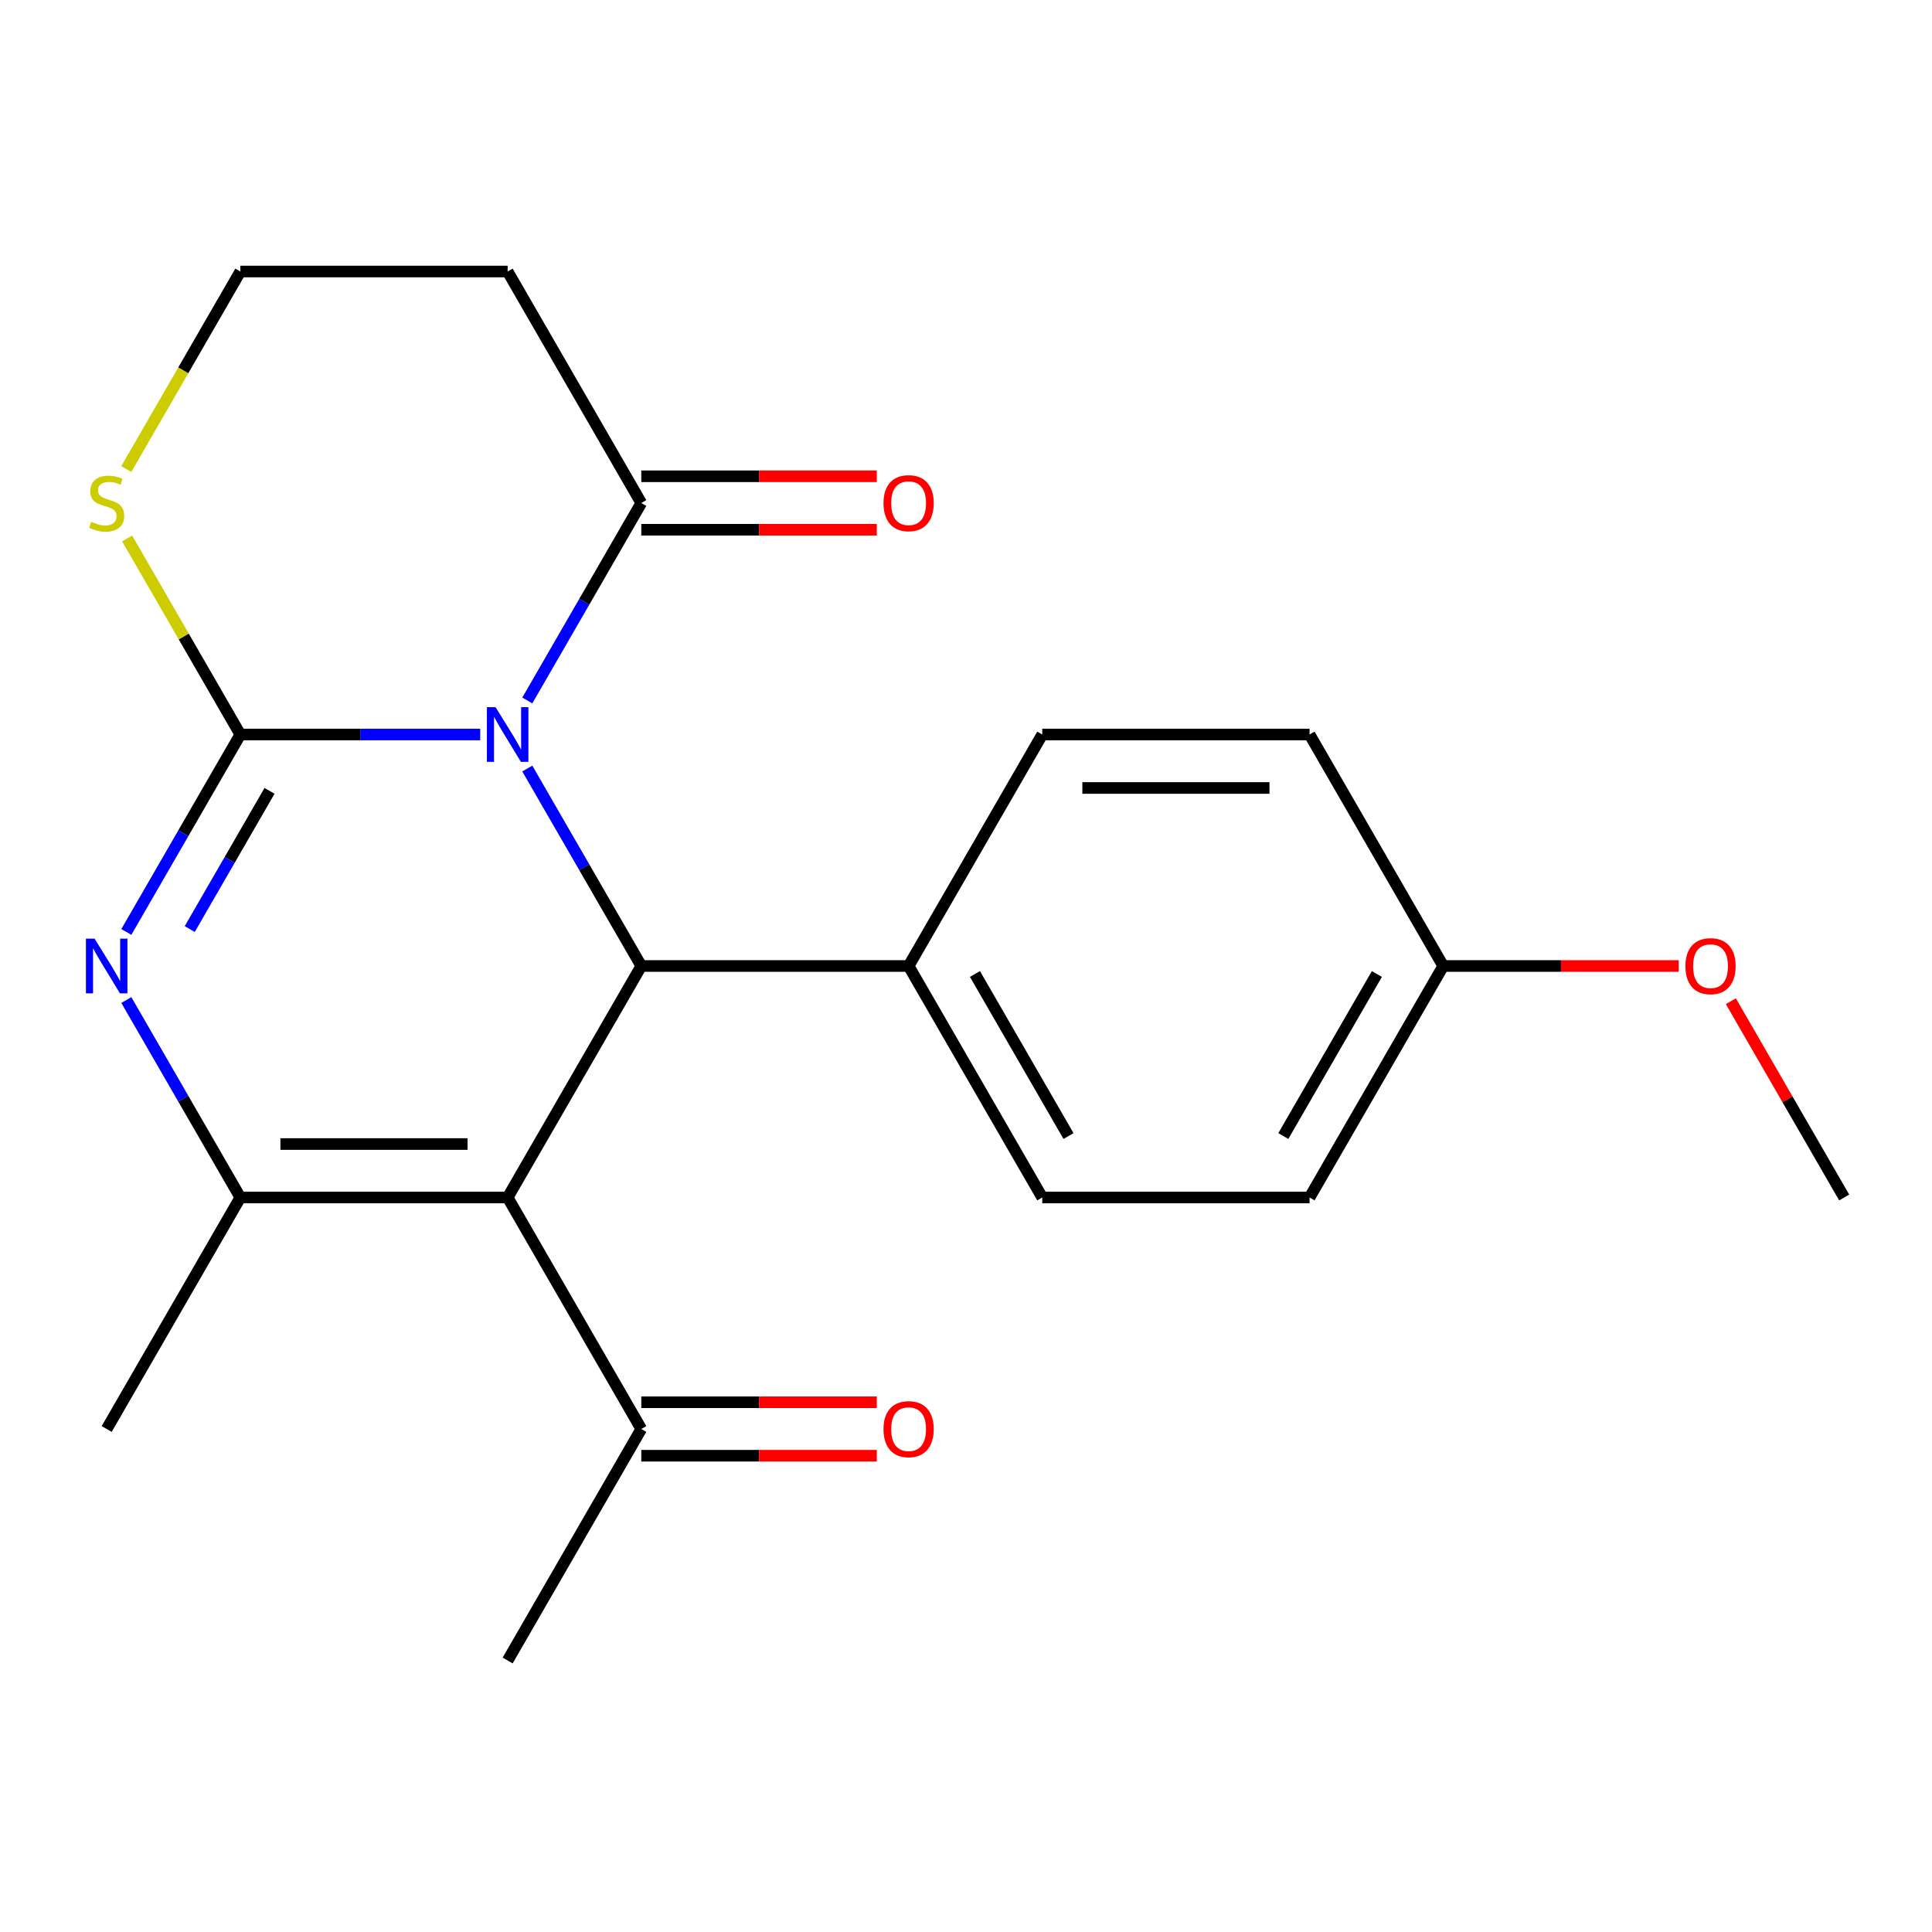 <?xml version='1.0' encoding='iso-8859-1'?>
<svg version='1.1' baseProfile='full'
              xmlns='http://www.w3.org/2000/svg'
                      xmlns:rdkit='http://www.rdkit.org/xml'
                      xmlns:xlink='http://www.w3.org/1999/xlink'
                  xml:space='preserve'
width='1000px' height='1000px' viewBox='0 0 1000 1000'>
<!-- END OF HEADER -->
<rect style='opacity:1.0;fill:#FFFFFF;stroke:none' width='1000' height='1000' x='0' y='0'> </rect>
<path class='bond-0' d='M 248.555,380.178 L 186.476,380.178' style='fill:none;fill-rule:evenodd;stroke:#0000FF;stroke-width:6px;stroke-linecap:butt;stroke-linejoin:miter;stroke-opacity:1' />
<path class='bond-0' d='M 186.476,380.178 L 124.396,380.178' style='fill:none;fill-rule:evenodd;stroke:#000000;stroke-width:6px;stroke-linecap:butt;stroke-linejoin:miter;stroke-opacity:1' />
<path class='bond-3' d='M 272.927,397.797 L 302.43,448.899' style='fill:none;fill-rule:evenodd;stroke:#0000FF;stroke-width:6px;stroke-linecap:butt;stroke-linejoin:miter;stroke-opacity:1' />
<path class='bond-3' d='M 302.43,448.899 L 331.933,500' style='fill:none;fill-rule:evenodd;stroke:#000000;stroke-width:6px;stroke-linecap:butt;stroke-linejoin:miter;stroke-opacity:1' />
<path class='bond-5' d='M 272.927,362.559 L 302.43,311.458' style='fill:none;fill-rule:evenodd;stroke:#0000FF;stroke-width:6px;stroke-linecap:butt;stroke-linejoin:miter;stroke-opacity:1' />
<path class='bond-5' d='M 302.43,311.458 L 331.933,260.357' style='fill:none;fill-rule:evenodd;stroke:#000000;stroke-width:6px;stroke-linecap:butt;stroke-linejoin:miter;stroke-opacity:1' />
<path class='bond-2' d='M 124.396,380.178 L 94.893,431.28' style='fill:none;fill-rule:evenodd;stroke:#000000;stroke-width:6px;stroke-linecap:butt;stroke-linejoin:miter;stroke-opacity:1' />
<path class='bond-2' d='M 94.893,431.28 L 65.389,482.381' style='fill:none;fill-rule:evenodd;stroke:#0000FF;stroke-width:6px;stroke-linecap:butt;stroke-linejoin:miter;stroke-opacity:1' />
<path class='bond-2' d='M 139.51,409.345 L 118.857,445.115' style='fill:none;fill-rule:evenodd;stroke:#000000;stroke-width:6px;stroke-linecap:butt;stroke-linejoin:miter;stroke-opacity:1' />
<path class='bond-2' d='M 118.857,445.115 L 98.205,480.886' style='fill:none;fill-rule:evenodd;stroke:#0000FF;stroke-width:6px;stroke-linecap:butt;stroke-linejoin:miter;stroke-opacity:1' />
<path class='bond-6' d='M 124.396,380.178 L 95.101,329.437' style='fill:none;fill-rule:evenodd;stroke:#000000;stroke-width:6px;stroke-linecap:butt;stroke-linejoin:miter;stroke-opacity:1' />
<path class='bond-6' d='M 95.101,329.437 L 65.805,278.696' style='fill:none;fill-rule:evenodd;stroke:#CCCC00;stroke-width:6px;stroke-linecap:butt;stroke-linejoin:miter;stroke-opacity:1' />
<path class='bond-1' d='M 262.754,619.822 L 331.933,500' style='fill:none;fill-rule:evenodd;stroke:#000000;stroke-width:6px;stroke-linecap:butt;stroke-linejoin:miter;stroke-opacity:1' />
<path class='bond-4' d='M 262.754,619.822 L 124.396,619.822' style='fill:none;fill-rule:evenodd;stroke:#000000;stroke-width:6px;stroke-linecap:butt;stroke-linejoin:miter;stroke-opacity:1' />
<path class='bond-4' d='M 242.001,592.15 L 145.15,592.15' style='fill:none;fill-rule:evenodd;stroke:#000000;stroke-width:6px;stroke-linecap:butt;stroke-linejoin:miter;stroke-opacity:1' />
<path class='bond-7' d='M 262.754,619.822 L 331.933,739.643' style='fill:none;fill-rule:evenodd;stroke:#000000;stroke-width:6px;stroke-linecap:butt;stroke-linejoin:miter;stroke-opacity:1' />
<path class='bond-22' d='M 65.389,517.619 L 94.893,568.72' style='fill:none;fill-rule:evenodd;stroke:#0000FF;stroke-width:6px;stroke-linecap:butt;stroke-linejoin:miter;stroke-opacity:1' />
<path class='bond-22' d='M 94.893,568.72 L 124.396,619.822' style='fill:none;fill-rule:evenodd;stroke:#000000;stroke-width:6px;stroke-linecap:butt;stroke-linejoin:miter;stroke-opacity:1' />
<path class='bond-8' d='M 331.933,500 L 470.292,500' style='fill:none;fill-rule:evenodd;stroke:#000000;stroke-width:6px;stroke-linecap:butt;stroke-linejoin:miter;stroke-opacity:1' />
<path class='bond-15' d='M 124.396,619.822 L 55.217,739.643' style='fill:none;fill-rule:evenodd;stroke:#000000;stroke-width:6px;stroke-linecap:butt;stroke-linejoin:miter;stroke-opacity:1' />
<path class='bond-9' d='M 331.933,260.357 L 262.754,140.535' style='fill:none;fill-rule:evenodd;stroke:#000000;stroke-width:6px;stroke-linecap:butt;stroke-linejoin:miter;stroke-opacity:1' />
<path class='bond-10' d='M 331.933,274.192 L 392.883,274.192' style='fill:none;fill-rule:evenodd;stroke:#000000;stroke-width:6px;stroke-linecap:butt;stroke-linejoin:miter;stroke-opacity:1' />
<path class='bond-10' d='M 392.883,274.192 L 453.833,274.192' style='fill:none;fill-rule:evenodd;stroke:#FF0000;stroke-width:6px;stroke-linecap:butt;stroke-linejoin:miter;stroke-opacity:1' />
<path class='bond-10' d='M 331.933,246.521 L 392.883,246.521' style='fill:none;fill-rule:evenodd;stroke:#000000;stroke-width:6px;stroke-linecap:butt;stroke-linejoin:miter;stroke-opacity:1' />
<path class='bond-10' d='M 392.883,246.521 L 453.833,246.521' style='fill:none;fill-rule:evenodd;stroke:#FF0000;stroke-width:6px;stroke-linecap:butt;stroke-linejoin:miter;stroke-opacity:1' />
<path class='bond-23' d='M 65.366,242.778 L 94.881,191.656' style='fill:none;fill-rule:evenodd;stroke:#CCCC00;stroke-width:6px;stroke-linecap:butt;stroke-linejoin:miter;stroke-opacity:1' />
<path class='bond-23' d='M 94.881,191.656 L 124.396,140.535' style='fill:none;fill-rule:evenodd;stroke:#000000;stroke-width:6px;stroke-linecap:butt;stroke-linejoin:miter;stroke-opacity:1' />
<path class='bond-11' d='M 331.933,753.479 L 392.883,753.479' style='fill:none;fill-rule:evenodd;stroke:#000000;stroke-width:6px;stroke-linecap:butt;stroke-linejoin:miter;stroke-opacity:1' />
<path class='bond-11' d='M 392.883,753.479 L 453.833,753.479' style='fill:none;fill-rule:evenodd;stroke:#FF0000;stroke-width:6px;stroke-linecap:butt;stroke-linejoin:miter;stroke-opacity:1' />
<path class='bond-11' d='M 331.933,725.808 L 392.883,725.808' style='fill:none;fill-rule:evenodd;stroke:#000000;stroke-width:6px;stroke-linecap:butt;stroke-linejoin:miter;stroke-opacity:1' />
<path class='bond-11' d='M 392.883,725.808 L 453.833,725.808' style='fill:none;fill-rule:evenodd;stroke:#FF0000;stroke-width:6px;stroke-linecap:butt;stroke-linejoin:miter;stroke-opacity:1' />
<path class='bond-20' d='M 331.933,739.643 L 262.754,859.465' style='fill:none;fill-rule:evenodd;stroke:#000000;stroke-width:6px;stroke-linecap:butt;stroke-linejoin:miter;stroke-opacity:1' />
<path class='bond-12' d='M 470.292,500 L 539.471,619.822' style='fill:none;fill-rule:evenodd;stroke:#000000;stroke-width:6px;stroke-linecap:butt;stroke-linejoin:miter;stroke-opacity:1' />
<path class='bond-12' d='M 504.633,504.137 L 553.058,588.013' style='fill:none;fill-rule:evenodd;stroke:#000000;stroke-width:6px;stroke-linecap:butt;stroke-linejoin:miter;stroke-opacity:1' />
<path class='bond-13' d='M 470.292,500 L 539.471,380.178' style='fill:none;fill-rule:evenodd;stroke:#000000;stroke-width:6px;stroke-linecap:butt;stroke-linejoin:miter;stroke-opacity:1' />
<path class='bond-14' d='M 262.754,140.535 L 124.396,140.535' style='fill:none;fill-rule:evenodd;stroke:#000000;stroke-width:6px;stroke-linecap:butt;stroke-linejoin:miter;stroke-opacity:1' />
<path class='bond-17' d='M 539.471,619.822 L 677.829,619.822' style='fill:none;fill-rule:evenodd;stroke:#000000;stroke-width:6px;stroke-linecap:butt;stroke-linejoin:miter;stroke-opacity:1' />
<path class='bond-18' d='M 539.471,380.178 L 677.829,380.178' style='fill:none;fill-rule:evenodd;stroke:#000000;stroke-width:6px;stroke-linecap:butt;stroke-linejoin:miter;stroke-opacity:1' />
<path class='bond-18' d='M 560.225,407.85 L 657.075,407.85' style='fill:none;fill-rule:evenodd;stroke:#000000;stroke-width:6px;stroke-linecap:butt;stroke-linejoin:miter;stroke-opacity:1' />
<path class='bond-16' d='M 747.008,500 L 677.829,380.178' style='fill:none;fill-rule:evenodd;stroke:#000000;stroke-width:6px;stroke-linecap:butt;stroke-linejoin:miter;stroke-opacity:1' />
<path class='bond-19' d='M 747.008,500 L 807.958,500' style='fill:none;fill-rule:evenodd;stroke:#000000;stroke-width:6px;stroke-linecap:butt;stroke-linejoin:miter;stroke-opacity:1' />
<path class='bond-19' d='M 807.958,500 L 868.907,500' style='fill:none;fill-rule:evenodd;stroke:#FF0000;stroke-width:6px;stroke-linecap:butt;stroke-linejoin:miter;stroke-opacity:1' />
<path class='bond-24' d='M 747.008,500 L 677.829,619.822' style='fill:none;fill-rule:evenodd;stroke:#000000;stroke-width:6px;stroke-linecap:butt;stroke-linejoin:miter;stroke-opacity:1' />
<path class='bond-24' d='M 712.667,504.137 L 664.242,588.013' style='fill:none;fill-rule:evenodd;stroke:#000000;stroke-width:6px;stroke-linecap:butt;stroke-linejoin:miter;stroke-opacity:1' />
<path class='bond-21' d='M 895.885,518.219 L 925.215,569.02' style='fill:none;fill-rule:evenodd;stroke:#FF0000;stroke-width:6px;stroke-linecap:butt;stroke-linejoin:miter;stroke-opacity:1' />
<path class='bond-21' d='M 925.215,569.02 L 954.545,619.822' style='fill:none;fill-rule:evenodd;stroke:#000000;stroke-width:6px;stroke-linecap:butt;stroke-linejoin:miter;stroke-opacity:1' />
<path  class='atom-0' d='M 256.494 366.018
L 265.774 381.018
Q 266.694 382.498, 268.174 385.178
Q 269.654 387.858, 269.734 388.018
L 269.734 366.018
L 273.494 366.018
L 273.494 394.338
L 269.614 394.338
L 259.654 377.938
Q 258.494 376.018, 257.254 373.818
Q 256.054 371.618, 255.694 370.938
L 255.694 394.338
L 252.014 394.338
L 252.014 366.018
L 256.494 366.018
' fill='#0000FF'/>
<path  class='atom-3' d='M 48.957 485.84
L 58.237 500.84
Q 59.157 502.32, 60.637 505
Q 62.117 507.68, 62.197 507.84
L 62.197 485.84
L 65.957 485.84
L 65.957 514.16
L 62.077 514.16
L 52.117 497.76
Q 50.957 495.84, 49.717 493.64
Q 48.517 491.44, 48.157 490.76
L 48.157 514.16
L 44.477 514.16
L 44.477 485.84
L 48.957 485.84
' fill='#0000FF'/>
<path  class='atom-7' d='M 47.217 270.077
Q 47.537 270.197, 48.857 270.757
Q 50.177 271.317, 51.617 271.677
Q 53.097 271.997, 54.537 271.997
Q 57.217 271.997, 58.777 270.717
Q 60.337 269.397, 60.337 267.117
Q 60.337 265.557, 59.537 264.597
Q 58.777 263.637, 57.577 263.117
Q 56.377 262.597, 54.377 261.997
Q 51.857 261.237, 50.337 260.517
Q 48.857 259.797, 47.777 258.277
Q 46.737 256.757, 46.737 254.197
Q 46.737 250.637, 49.137 248.437
Q 51.577 246.237, 56.377 246.237
Q 59.657 246.237, 63.377 247.797
L 62.457 250.877
Q 59.057 249.477, 56.497 249.477
Q 53.737 249.477, 52.217 250.637
Q 50.697 251.757, 50.737 253.717
Q 50.737 255.237, 51.497 256.157
Q 52.297 257.077, 53.417 257.597
Q 54.577 258.117, 56.497 258.717
Q 59.057 259.517, 60.577 260.317
Q 62.097 261.117, 63.177 262.757
Q 64.297 264.357, 64.297 267.117
Q 64.297 271.037, 61.657 273.157
Q 59.057 275.237, 54.697 275.237
Q 52.177 275.237, 50.257 274.677
Q 48.377 274.157, 46.137 273.237
L 47.217 270.077
' fill='#CCCC00'/>
<path  class='atom-11' d='M 457.292 260.437
Q 457.292 253.637, 460.652 249.837
Q 464.012 246.037, 470.292 246.037
Q 476.572 246.037, 479.932 249.837
Q 483.292 253.637, 483.292 260.437
Q 483.292 267.317, 479.892 271.237
Q 476.492 275.117, 470.292 275.117
Q 464.052 275.117, 460.652 271.237
Q 457.292 267.357, 457.292 260.437
M 470.292 271.917
Q 474.612 271.917, 476.932 269.037
Q 479.292 266.117, 479.292 260.437
Q 479.292 254.877, 476.932 252.077
Q 474.612 249.237, 470.292 249.237
Q 465.972 249.237, 463.612 252.037
Q 461.292 254.837, 461.292 260.437
Q 461.292 266.157, 463.612 269.037
Q 465.972 271.917, 470.292 271.917
' fill='#FF0000'/>
<path  class='atom-12' d='M 457.292 739.723
Q 457.292 732.923, 460.652 729.123
Q 464.012 725.323, 470.292 725.323
Q 476.572 725.323, 479.932 729.123
Q 483.292 732.923, 483.292 739.723
Q 483.292 746.603, 479.892 750.523
Q 476.492 754.403, 470.292 754.403
Q 464.052 754.403, 460.652 750.523
Q 457.292 746.643, 457.292 739.723
M 470.292 751.203
Q 474.612 751.203, 476.932 748.323
Q 479.292 745.403, 479.292 739.723
Q 479.292 734.163, 476.932 731.363
Q 474.612 728.523, 470.292 728.523
Q 465.972 728.523, 463.612 731.323
Q 461.292 734.123, 461.292 739.723
Q 461.292 745.443, 463.612 748.323
Q 465.972 751.203, 470.292 751.203
' fill='#FF0000'/>
<path  class='atom-20' d='M 872.366 500.08
Q 872.366 493.28, 875.726 489.48
Q 879.086 485.68, 885.366 485.68
Q 891.646 485.68, 895.006 489.48
Q 898.366 493.28, 898.366 500.08
Q 898.366 506.96, 894.966 510.88
Q 891.566 514.76, 885.366 514.76
Q 879.126 514.76, 875.726 510.88
Q 872.366 507, 872.366 500.08
M 885.366 511.56
Q 889.686 511.56, 892.006 508.68
Q 894.366 505.76, 894.366 500.08
Q 894.366 494.52, 892.006 491.72
Q 889.686 488.88, 885.366 488.88
Q 881.046 488.88, 878.686 491.68
Q 876.366 494.48, 876.366 500.08
Q 876.366 505.8, 878.686 508.68
Q 881.046 511.56, 885.366 511.56
' fill='#FF0000'/>
</svg>
